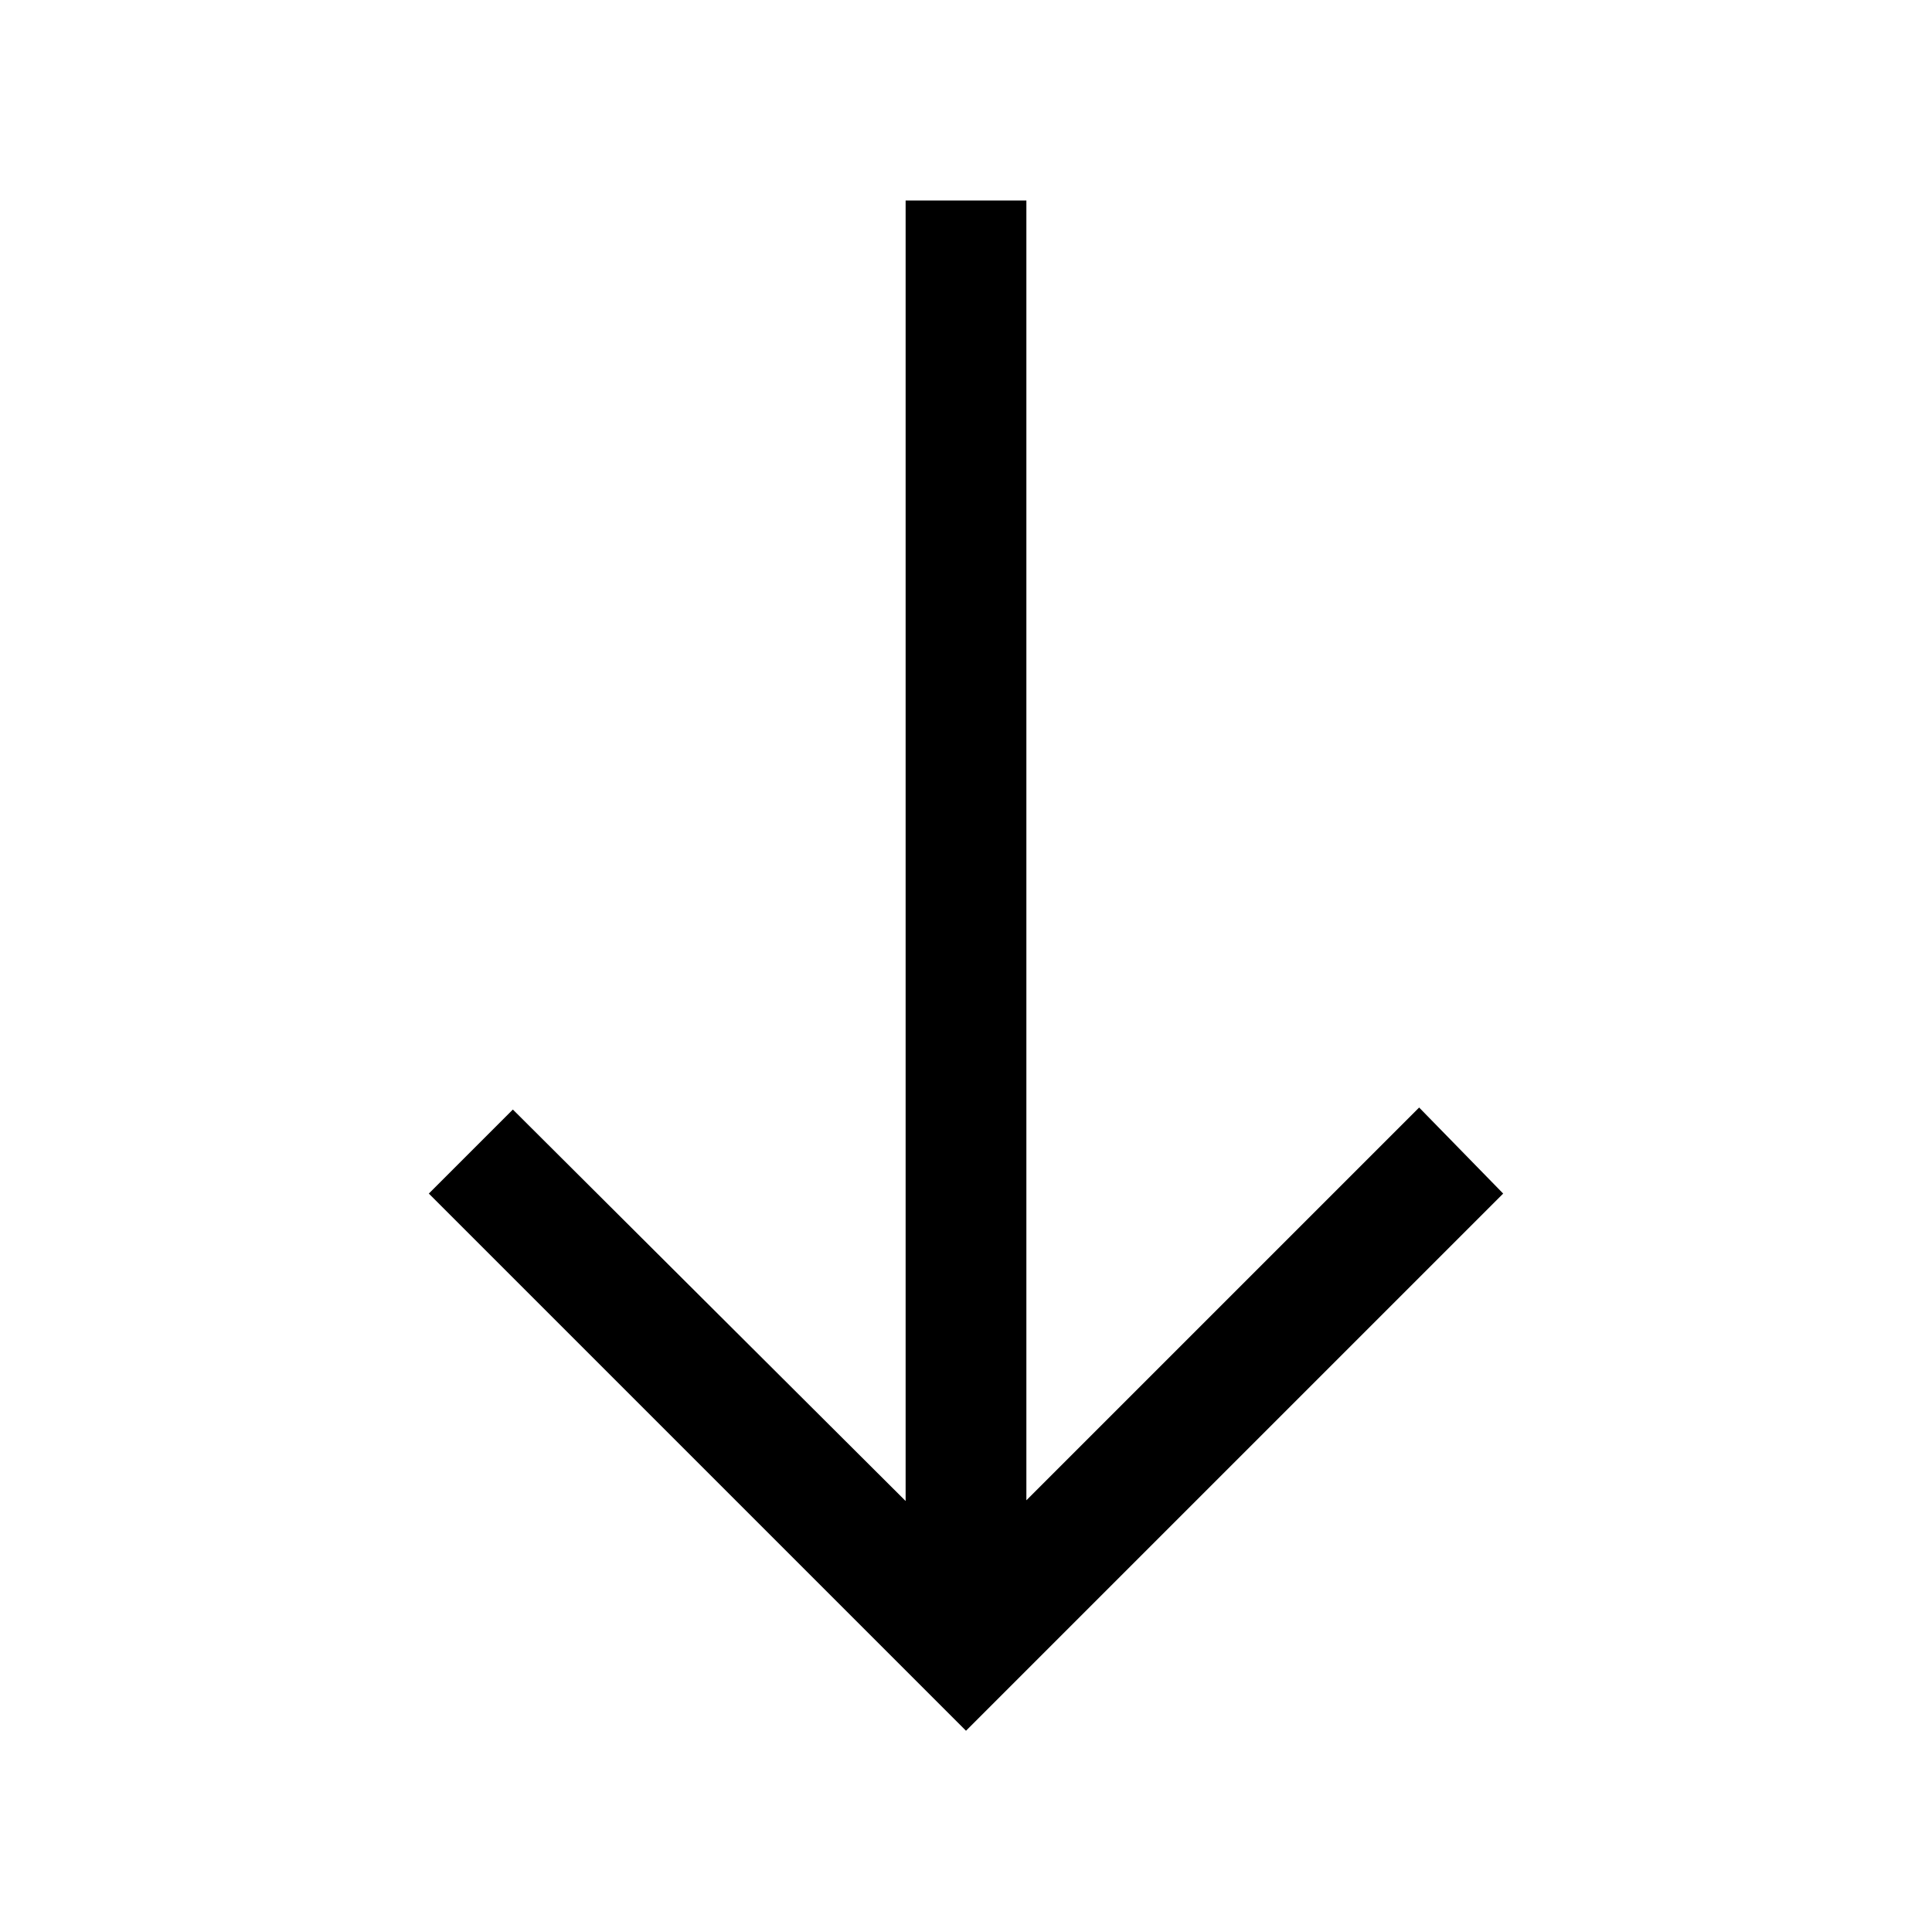 <svg width="24" height="24" viewBox="0 0 24 24" fill="none" xmlns="http://www.w3.org/2000/svg">
<path d="M12 21.5L5.327 14.827L6.371 13.783L11.25 18.646V2.491H12.75V18.637L17.629 13.758L18.673 14.827L12 21.5Z" fill="black"/>
</svg>
